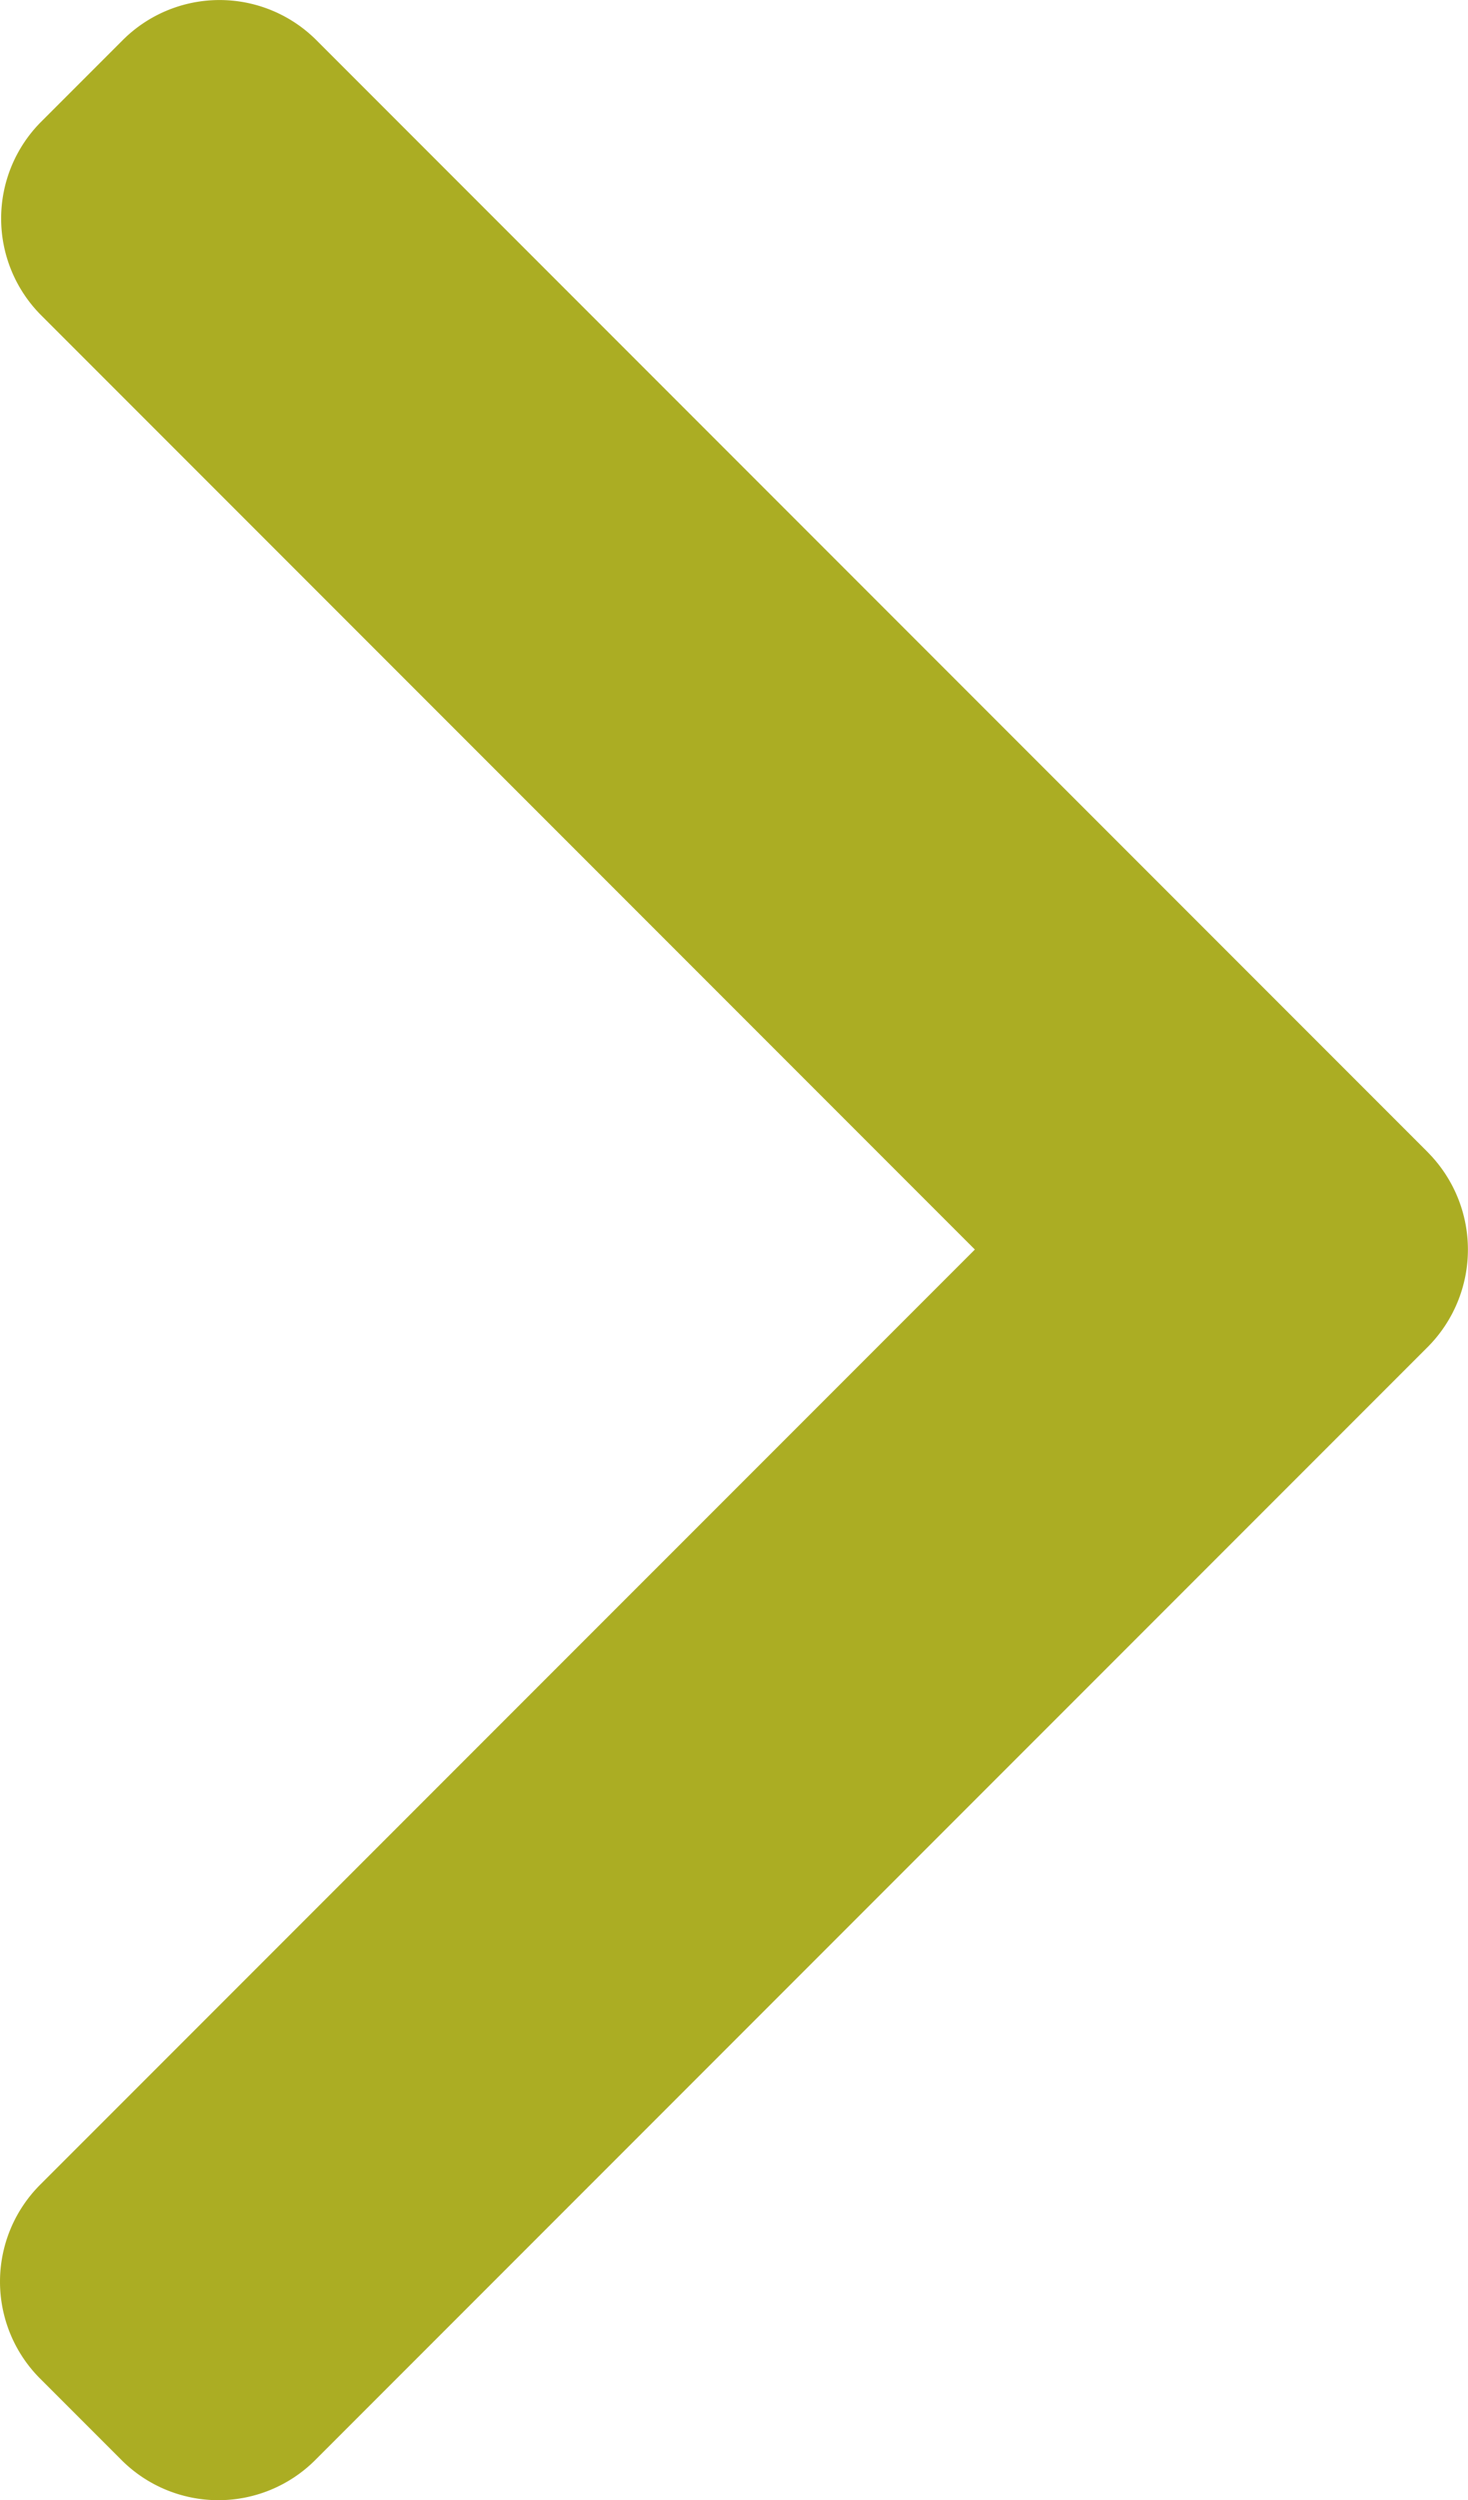 <svg xmlns="http://www.w3.org/2000/svg" width="21.538" height="36.661" viewBox="0 0 21.538 36.661">
  <g id="right-arrow" transform="translate(-101.478)">
    <g id="Gruppe_6" data-name="Gruppe 6" transform="translate(101.478)">
      <path id="Pfad_12" data-name="Pfad 12" d="M122.431,16.9,106.117.586a2.01,2.01,0,0,0-2.836,0l-1.2,1.2a2.008,2.008,0,0,0,0,2.836l13.7,13.7L102.064,32.038a2.01,2.01,0,0,0,0,2.837l1.2,1.2a2.01,2.01,0,0,0,2.836,0l16.33-16.329a2.024,2.024,0,0,0,0-2.846Z" transform="translate(-101.478)" fill="#abad23"/>
    </g>
  </g>
</svg>
